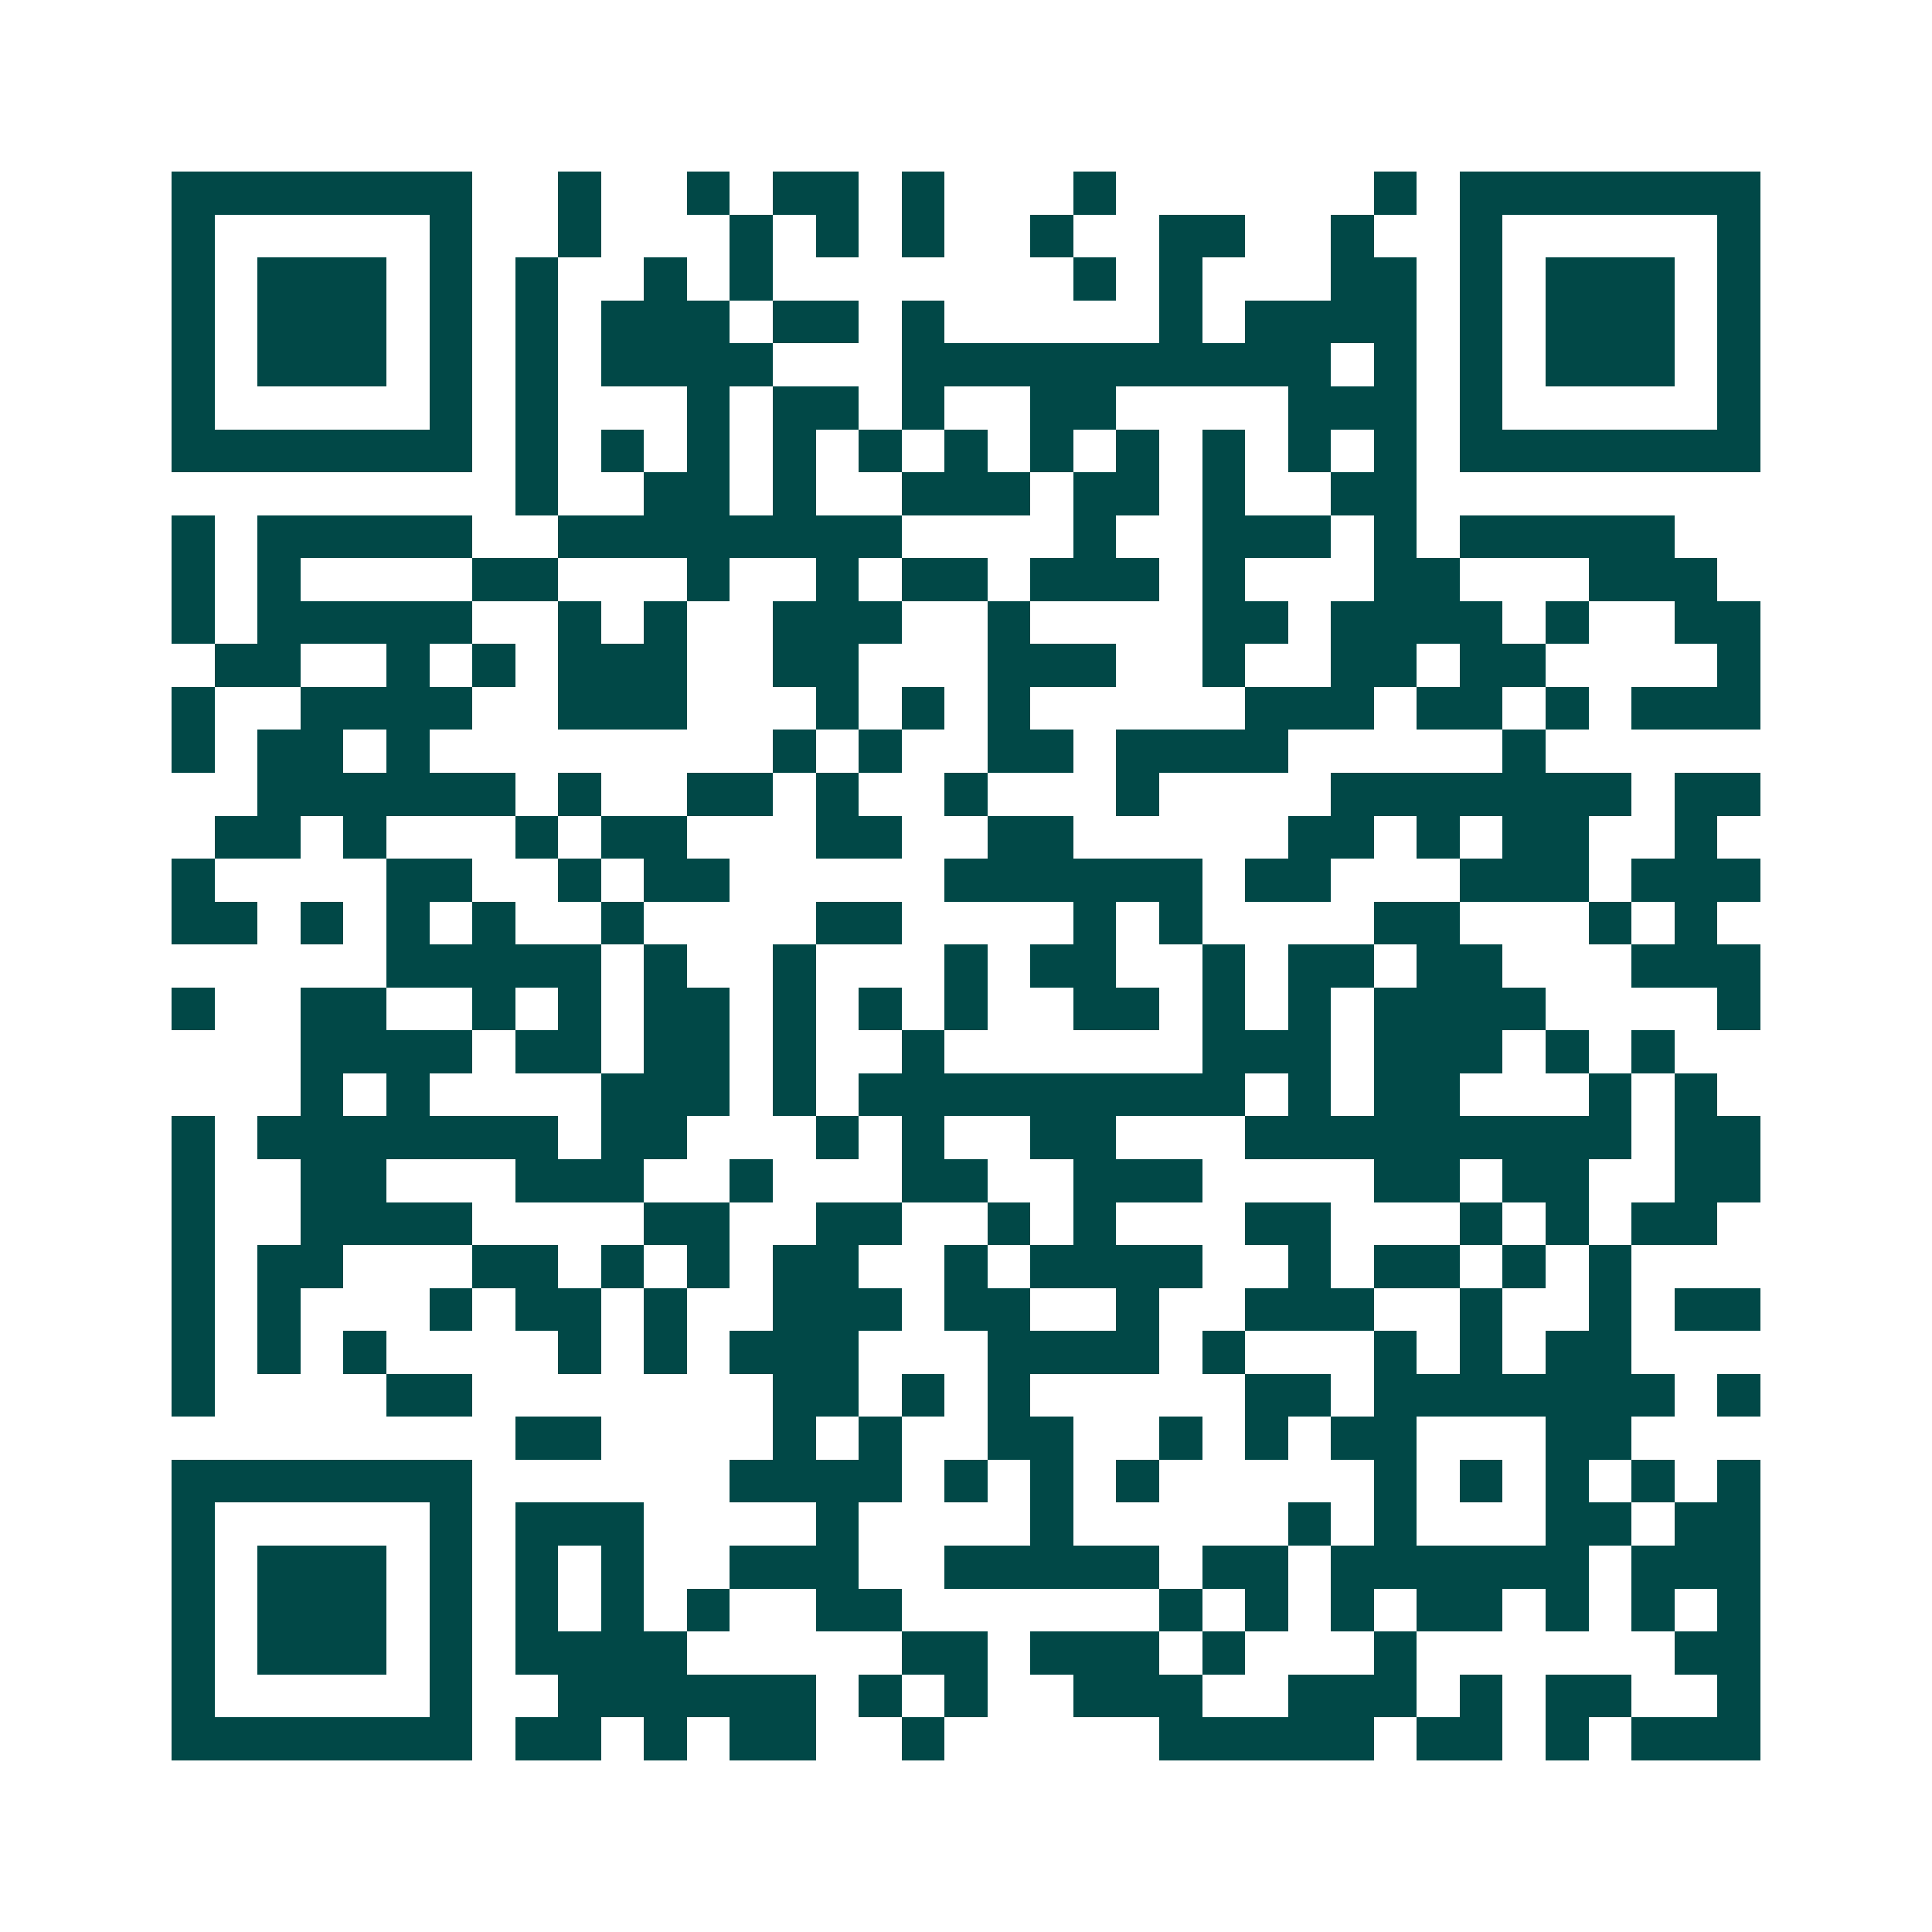 <svg xmlns="http://www.w3.org/2000/svg" width="200" height="200" viewBox="0 0 45 45" shape-rendering="crispEdges"><path fill="#ffffff" d="M0 0h45v45H0z"/><path stroke="#014847" d="M4 4.5h7m2 0h1m2 0h1m1 0h2m1 0h1m3 0h1m6 0h1m1 0h7M4 5.5h1m5 0h1m2 0h1m3 0h1m1 0h1m1 0h1m2 0h1m2 0h2m2 0h1m2 0h1m5 0h1M4 6.5h1m1 0h3m1 0h1m1 0h1m2 0h1m1 0h1m7 0h1m1 0h1m3 0h2m1 0h1m1 0h3m1 0h1M4 7.5h1m1 0h3m1 0h1m1 0h1m1 0h3m1 0h2m1 0h1m5 0h1m1 0h4m1 0h1m1 0h3m1 0h1M4 8.5h1m1 0h3m1 0h1m1 0h1m1 0h4m3 0h10m1 0h1m1 0h1m1 0h3m1 0h1M4 9.5h1m5 0h1m1 0h1m3 0h1m1 0h2m1 0h1m2 0h2m4 0h3m1 0h1m5 0h1M4 10.5h7m1 0h1m1 0h1m1 0h1m1 0h1m1 0h1m1 0h1m1 0h1m1 0h1m1 0h1m1 0h1m1 0h1m1 0h7M12 11.5h1m2 0h2m1 0h1m2 0h3m1 0h2m1 0h1m2 0h2M4 12.5h1m1 0h5m2 0h8m4 0h1m2 0h3m1 0h1m1 0h5M4 13.5h1m1 0h1m4 0h2m3 0h1m2 0h1m1 0h2m1 0h3m1 0h1m3 0h2m3 0h3M4 14.5h1m1 0h5m2 0h1m1 0h1m2 0h3m2 0h1m4 0h2m1 0h4m1 0h1m2 0h2M5 15.5h2m2 0h1m1 0h1m1 0h3m2 0h2m3 0h3m2 0h1m2 0h2m1 0h2m4 0h1M4 16.5h1m2 0h4m2 0h3m3 0h1m1 0h1m1 0h1m5 0h3m1 0h2m1 0h1m1 0h3M4 17.5h1m1 0h2m1 0h1m8 0h1m1 0h1m2 0h2m1 0h4m5 0h1M6 18.5h6m1 0h1m2 0h2m1 0h1m2 0h1m3 0h1m4 0h7m1 0h2M5 19.5h2m1 0h1m3 0h1m1 0h2m3 0h2m2 0h2m5 0h2m1 0h1m1 0h2m2 0h1M4 20.5h1m4 0h2m2 0h1m1 0h2m5 0h6m1 0h2m3 0h3m1 0h3M4 21.5h2m1 0h1m1 0h1m1 0h1m2 0h1m4 0h2m4 0h1m1 0h1m4 0h2m3 0h1m1 0h1M9 22.5h5m1 0h1m2 0h1m3 0h1m1 0h2m2 0h1m1 0h2m1 0h2m3 0h3M4 23.5h1m2 0h2m2 0h1m1 0h1m1 0h2m1 0h1m1 0h1m1 0h1m2 0h2m1 0h1m1 0h1m1 0h4m4 0h1M7 24.5h4m1 0h2m1 0h2m1 0h1m2 0h1m6 0h3m1 0h3m1 0h1m1 0h1M7 25.5h1m1 0h1m4 0h3m1 0h1m1 0h9m1 0h1m1 0h2m3 0h1m1 0h1M4 26.5h1m1 0h7m1 0h2m3 0h1m1 0h1m2 0h2m3 0h9m1 0h2M4 27.5h1m2 0h2m3 0h3m2 0h1m3 0h2m2 0h3m4 0h2m1 0h2m2 0h2M4 28.5h1m2 0h4m4 0h2m2 0h2m2 0h1m1 0h1m3 0h2m3 0h1m1 0h1m1 0h2M4 29.5h1m1 0h2m3 0h2m1 0h1m1 0h1m1 0h2m2 0h1m1 0h4m2 0h1m1 0h2m1 0h1m1 0h1M4 30.5h1m1 0h1m3 0h1m1 0h2m1 0h1m2 0h3m1 0h2m2 0h1m2 0h3m2 0h1m2 0h1m1 0h2M4 31.5h1m1 0h1m1 0h1m4 0h1m1 0h1m1 0h3m3 0h4m1 0h1m3 0h1m1 0h1m1 0h2M4 32.5h1m4 0h2m7 0h2m1 0h1m1 0h1m5 0h2m1 0h7m1 0h1M12 33.5h2m4 0h1m1 0h1m2 0h2m2 0h1m1 0h1m1 0h2m3 0h2M4 34.5h7m6 0h4m1 0h1m1 0h1m1 0h1m5 0h1m1 0h1m1 0h1m1 0h1m1 0h1M4 35.5h1m5 0h1m1 0h3m4 0h1m4 0h1m5 0h1m1 0h1m3 0h2m1 0h2M4 36.5h1m1 0h3m1 0h1m1 0h1m1 0h1m2 0h3m2 0h5m1 0h2m1 0h6m1 0h3M4 37.5h1m1 0h3m1 0h1m1 0h1m1 0h1m1 0h1m2 0h2m6 0h1m1 0h1m1 0h1m1 0h2m1 0h1m1 0h1m1 0h1M4 38.5h1m1 0h3m1 0h1m1 0h4m5 0h2m1 0h3m1 0h1m3 0h1m6 0h2M4 39.5h1m5 0h1m2 0h6m1 0h1m1 0h1m2 0h3m2 0h3m1 0h1m1 0h2m2 0h1M4 40.5h7m1 0h2m1 0h1m1 0h2m2 0h1m5 0h5m1 0h2m1 0h1m1 0h3"/></svg>
